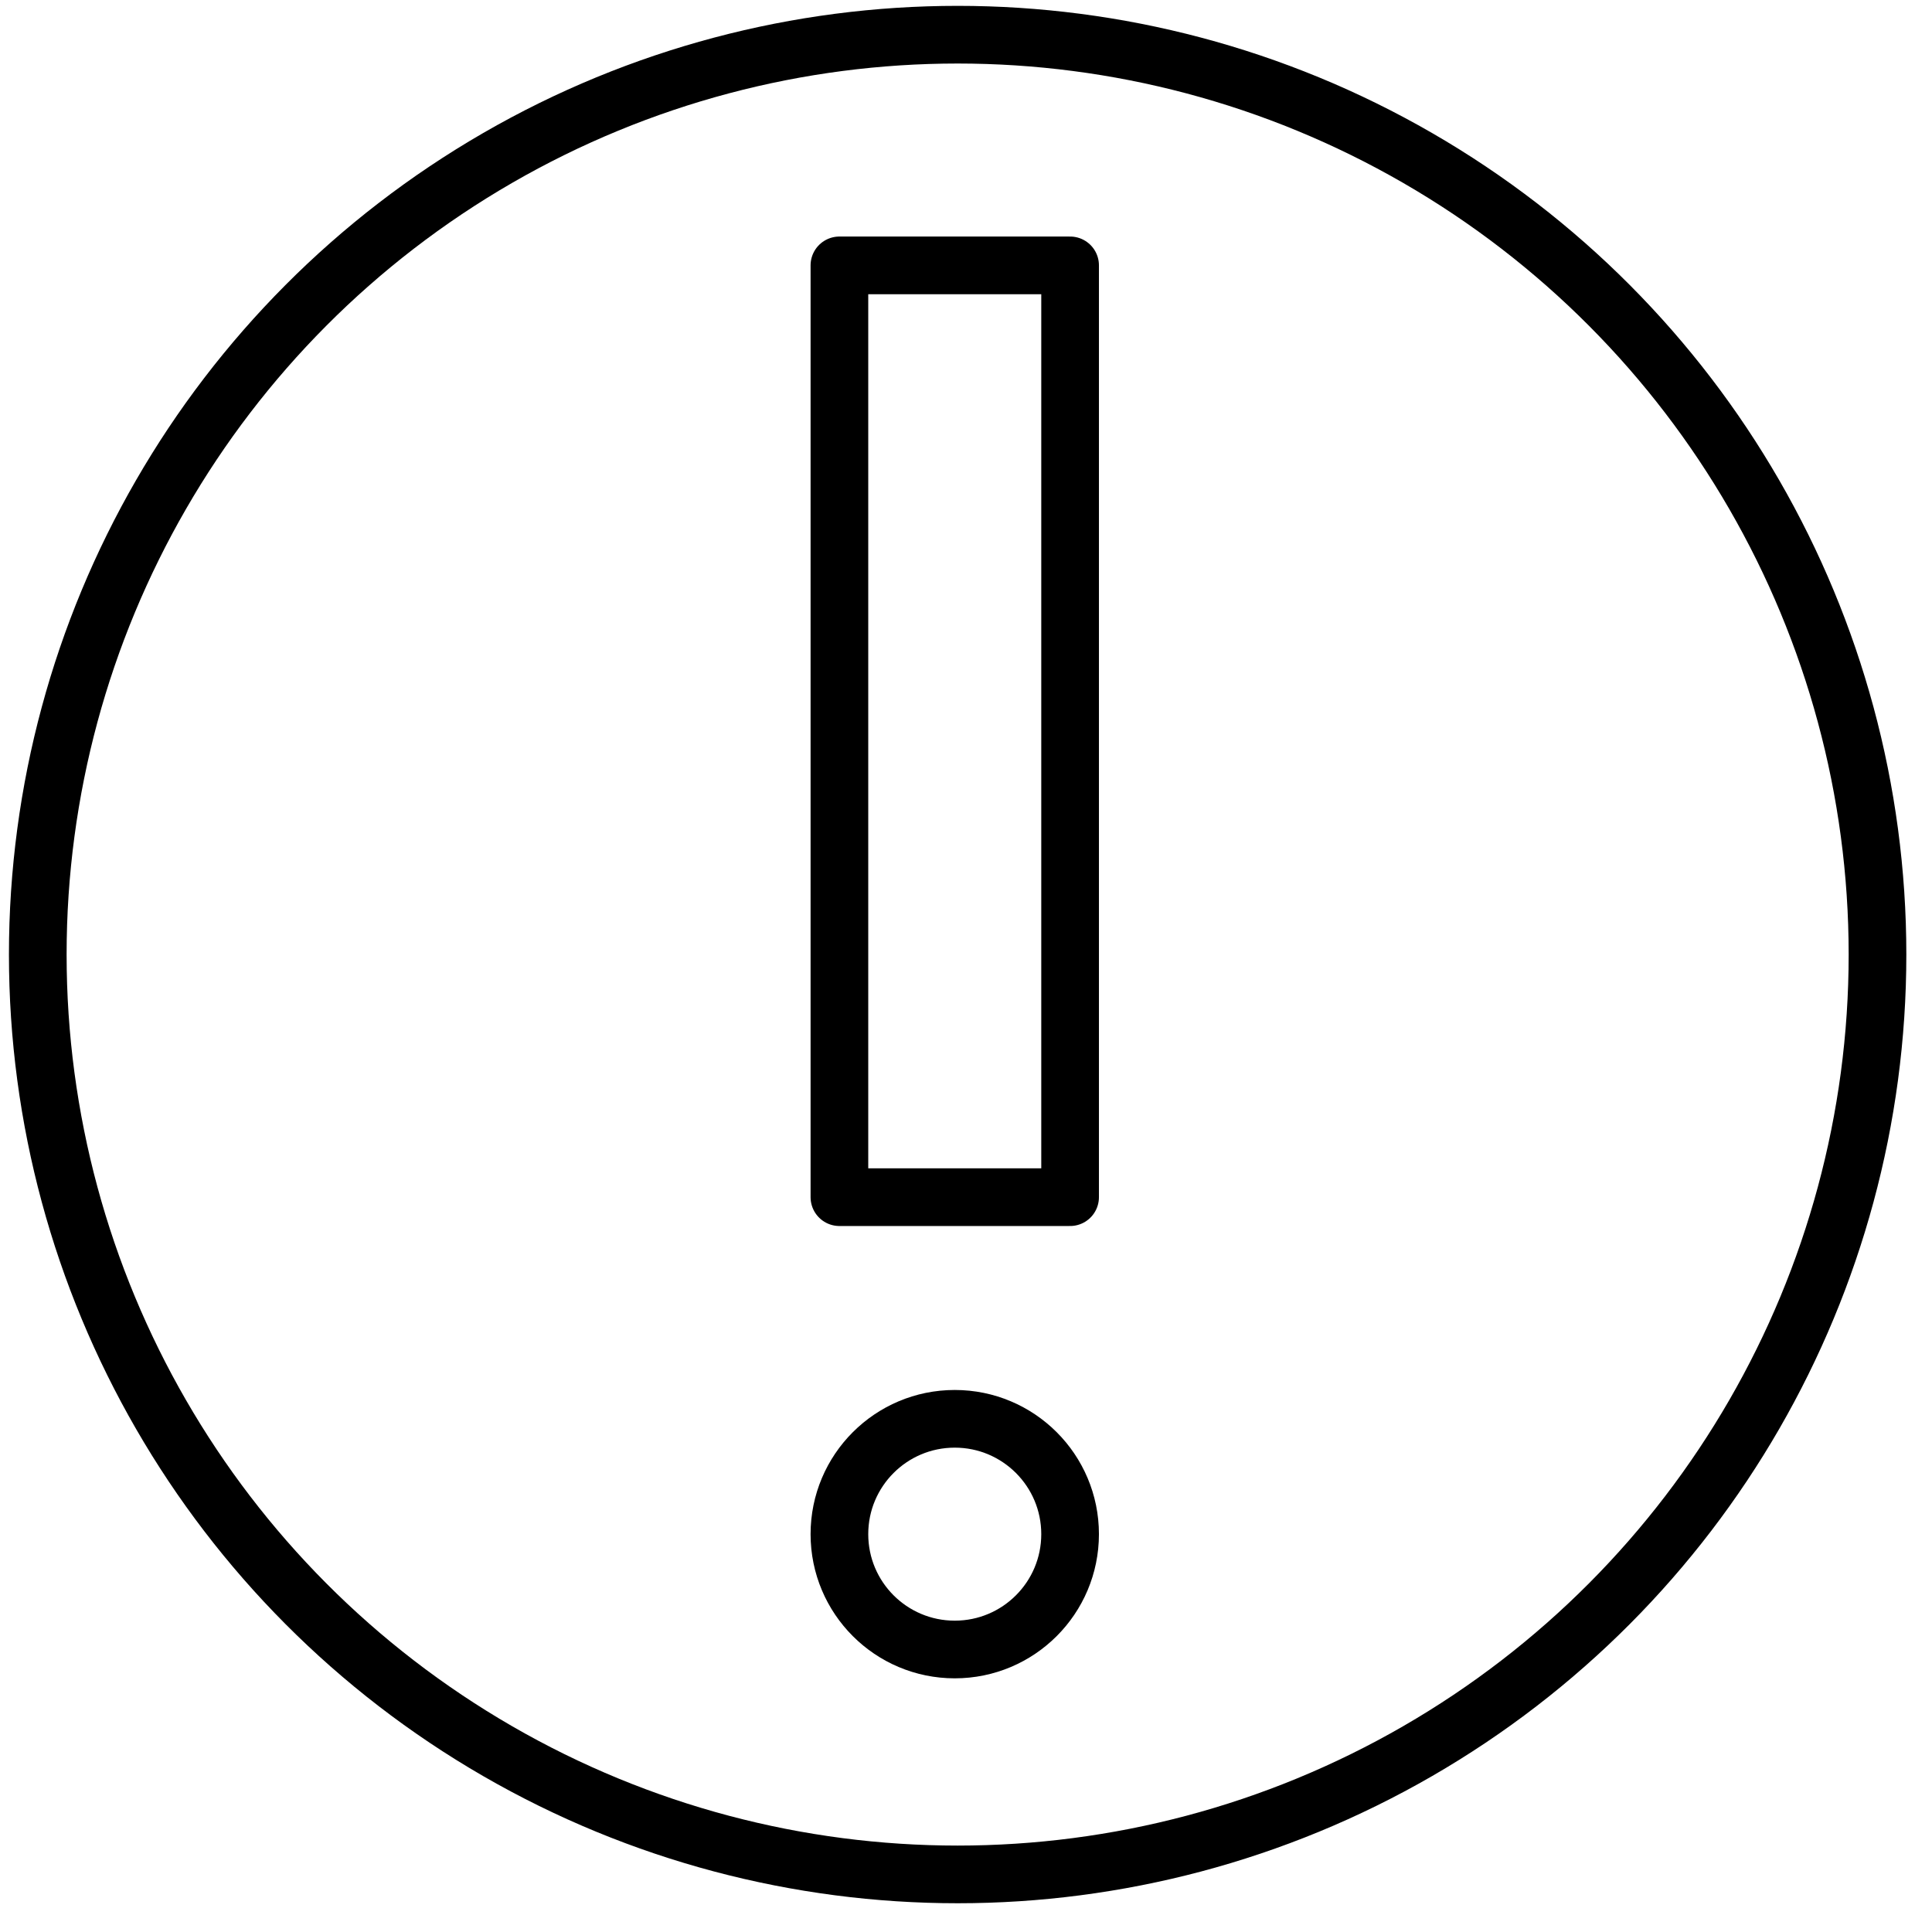 <svg width="67" height="67" viewBox="0 0 67 67" fill="none" xmlns="http://www.w3.org/2000/svg">
<circle cx="33.21" cy="33.103" r="31.9" stroke="black" stroke-width="2" stroke-linecap="round" stroke-linejoin="round"/>
<path d="M37.11 9.203H29.11V41.517H37.11V9.203Z" stroke="black" stroke-width="2" stroke-linejoin="round"/>
<circle cx="33.11" cy="53.203" r="4" stroke="black" stroke-width="2"/>
</svg>
